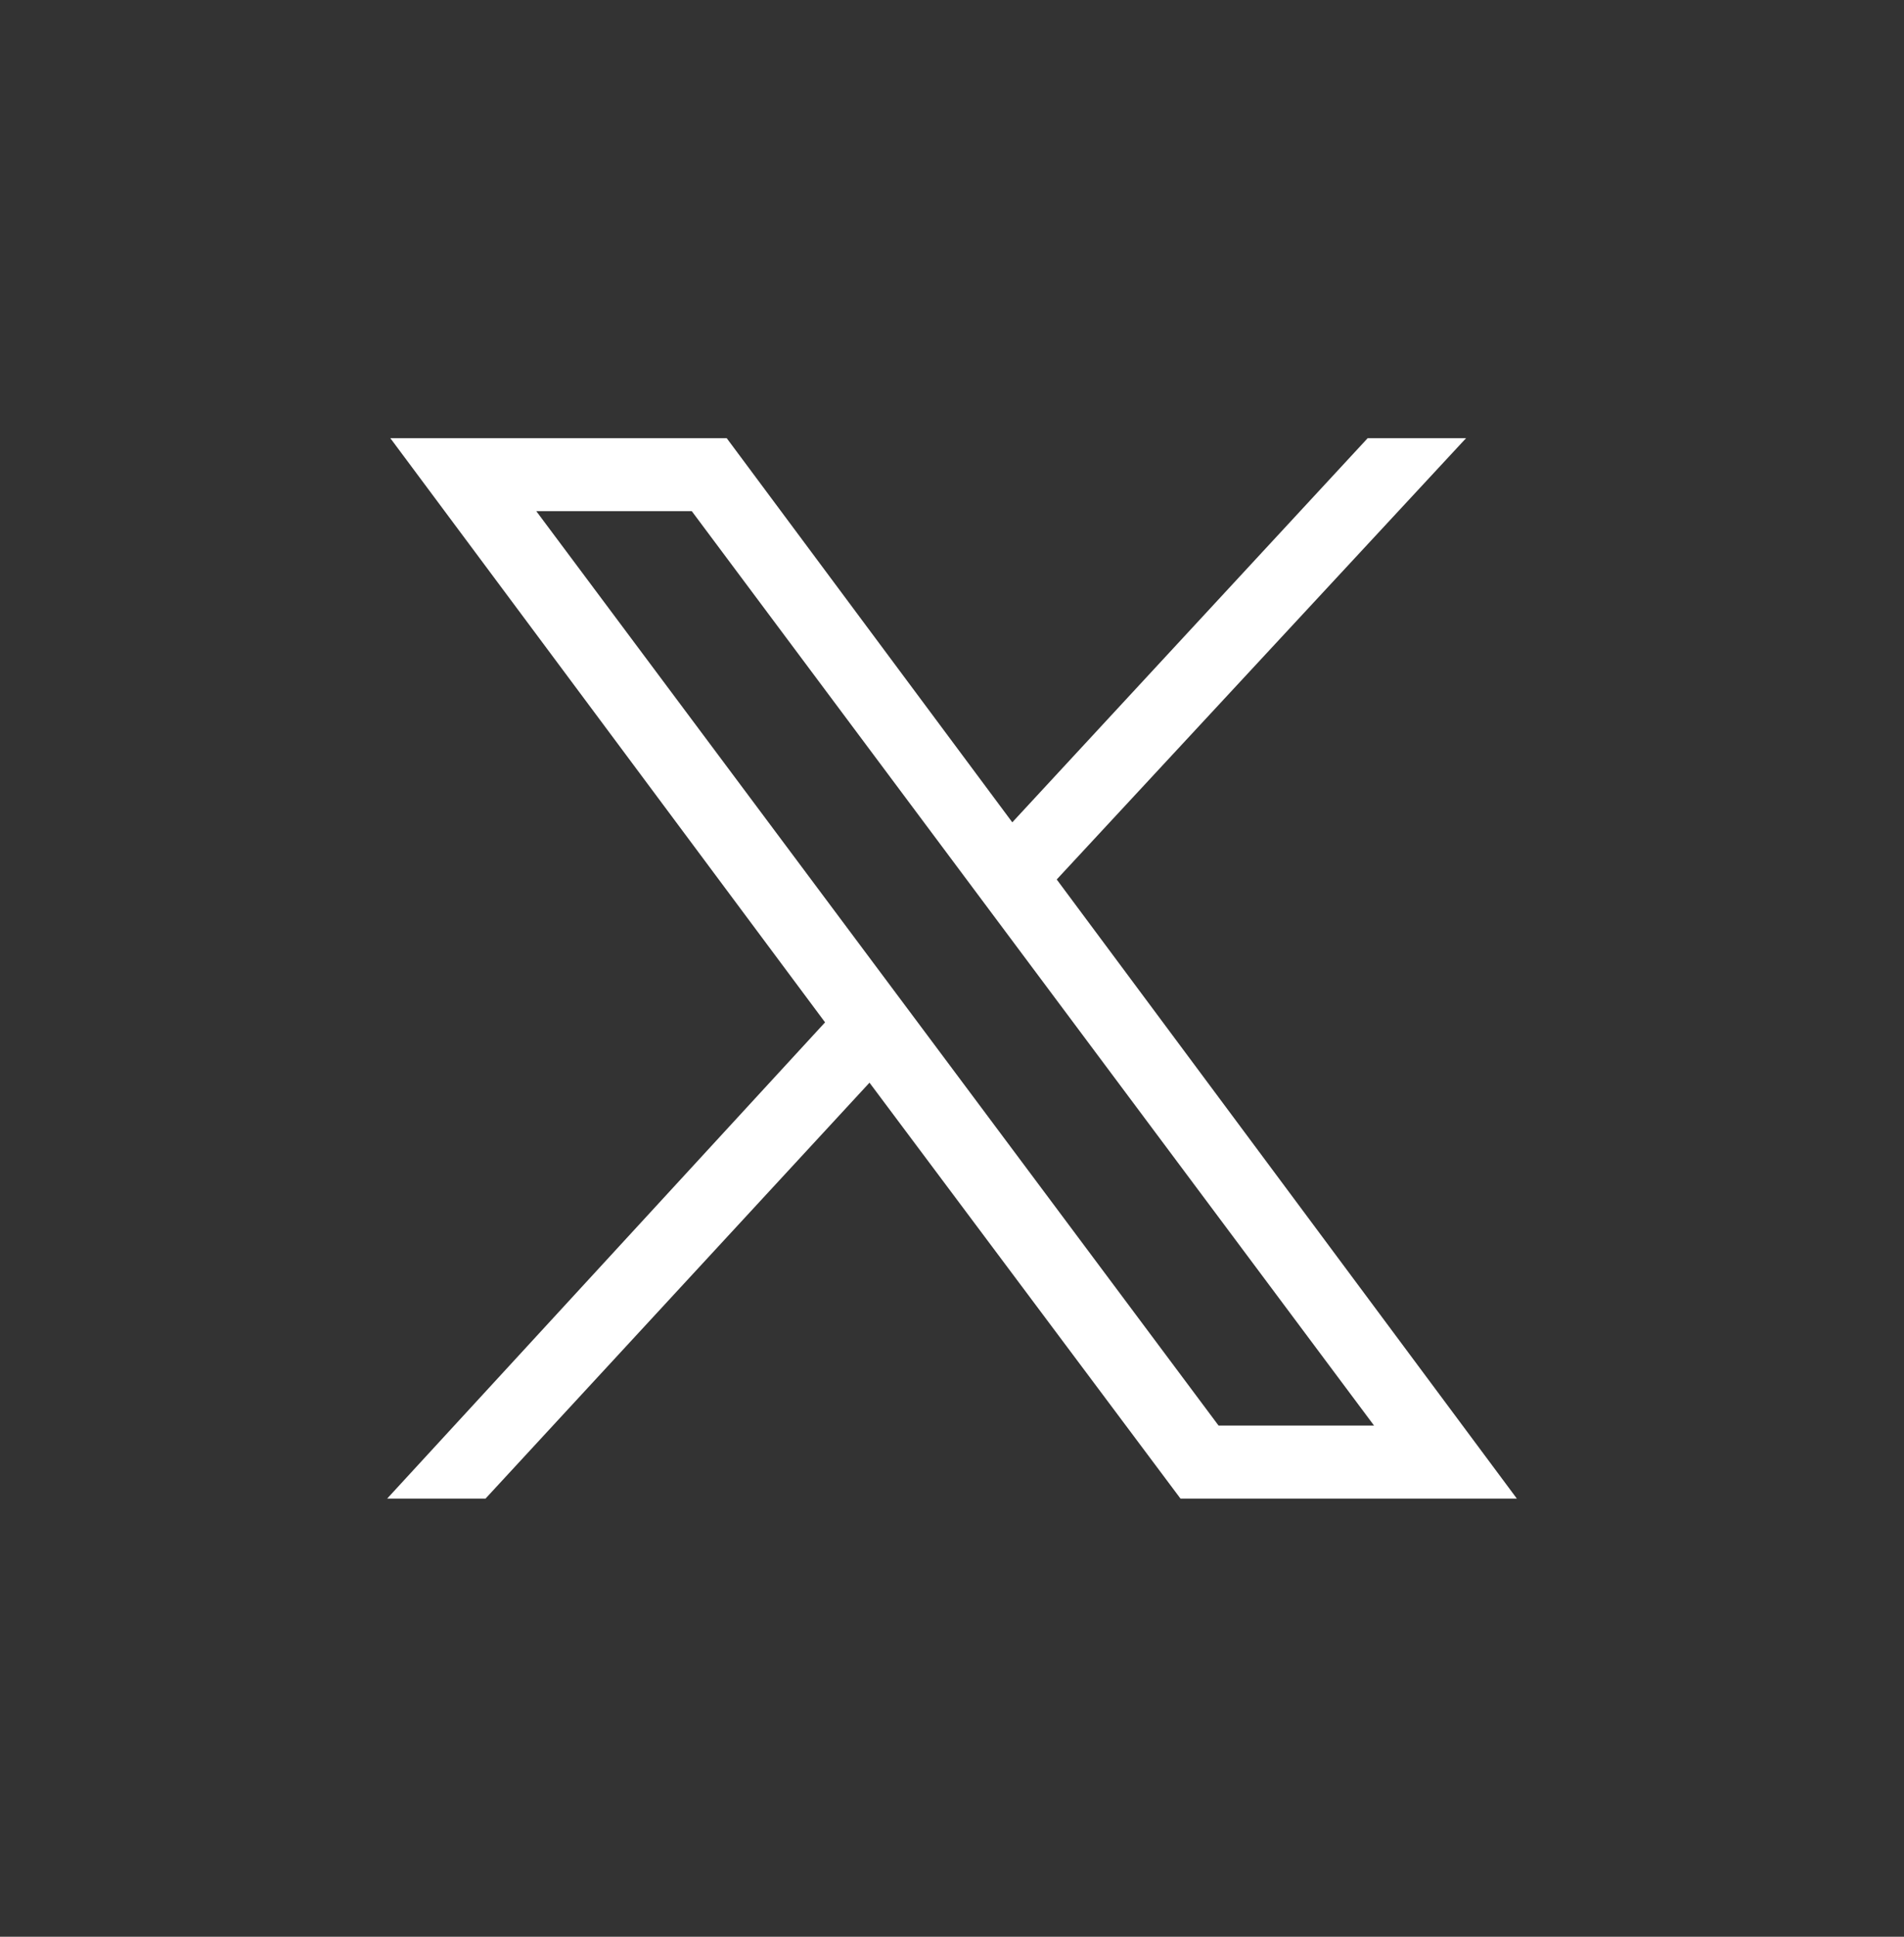 <svg width="60" height="61" viewBox="0 0 60 61" fill="none" xmlns="http://www.w3.org/2000/svg"><rect x="0" y="0" width="60" height="61" fill="#333333" stroke="none"/><path d="M12.3 13.8 26 32.2l-13.8 15h3.1l12.1-13.1 9.8 13.1h10.6L33.3 27.7l12.9-13.9h-3.1L31.9 25.9l-9-12.1H12.3zm4.6 2.3h4.9l21.5 28.8h-4.9L16.9 16.1z" fill="#fff"/></svg>